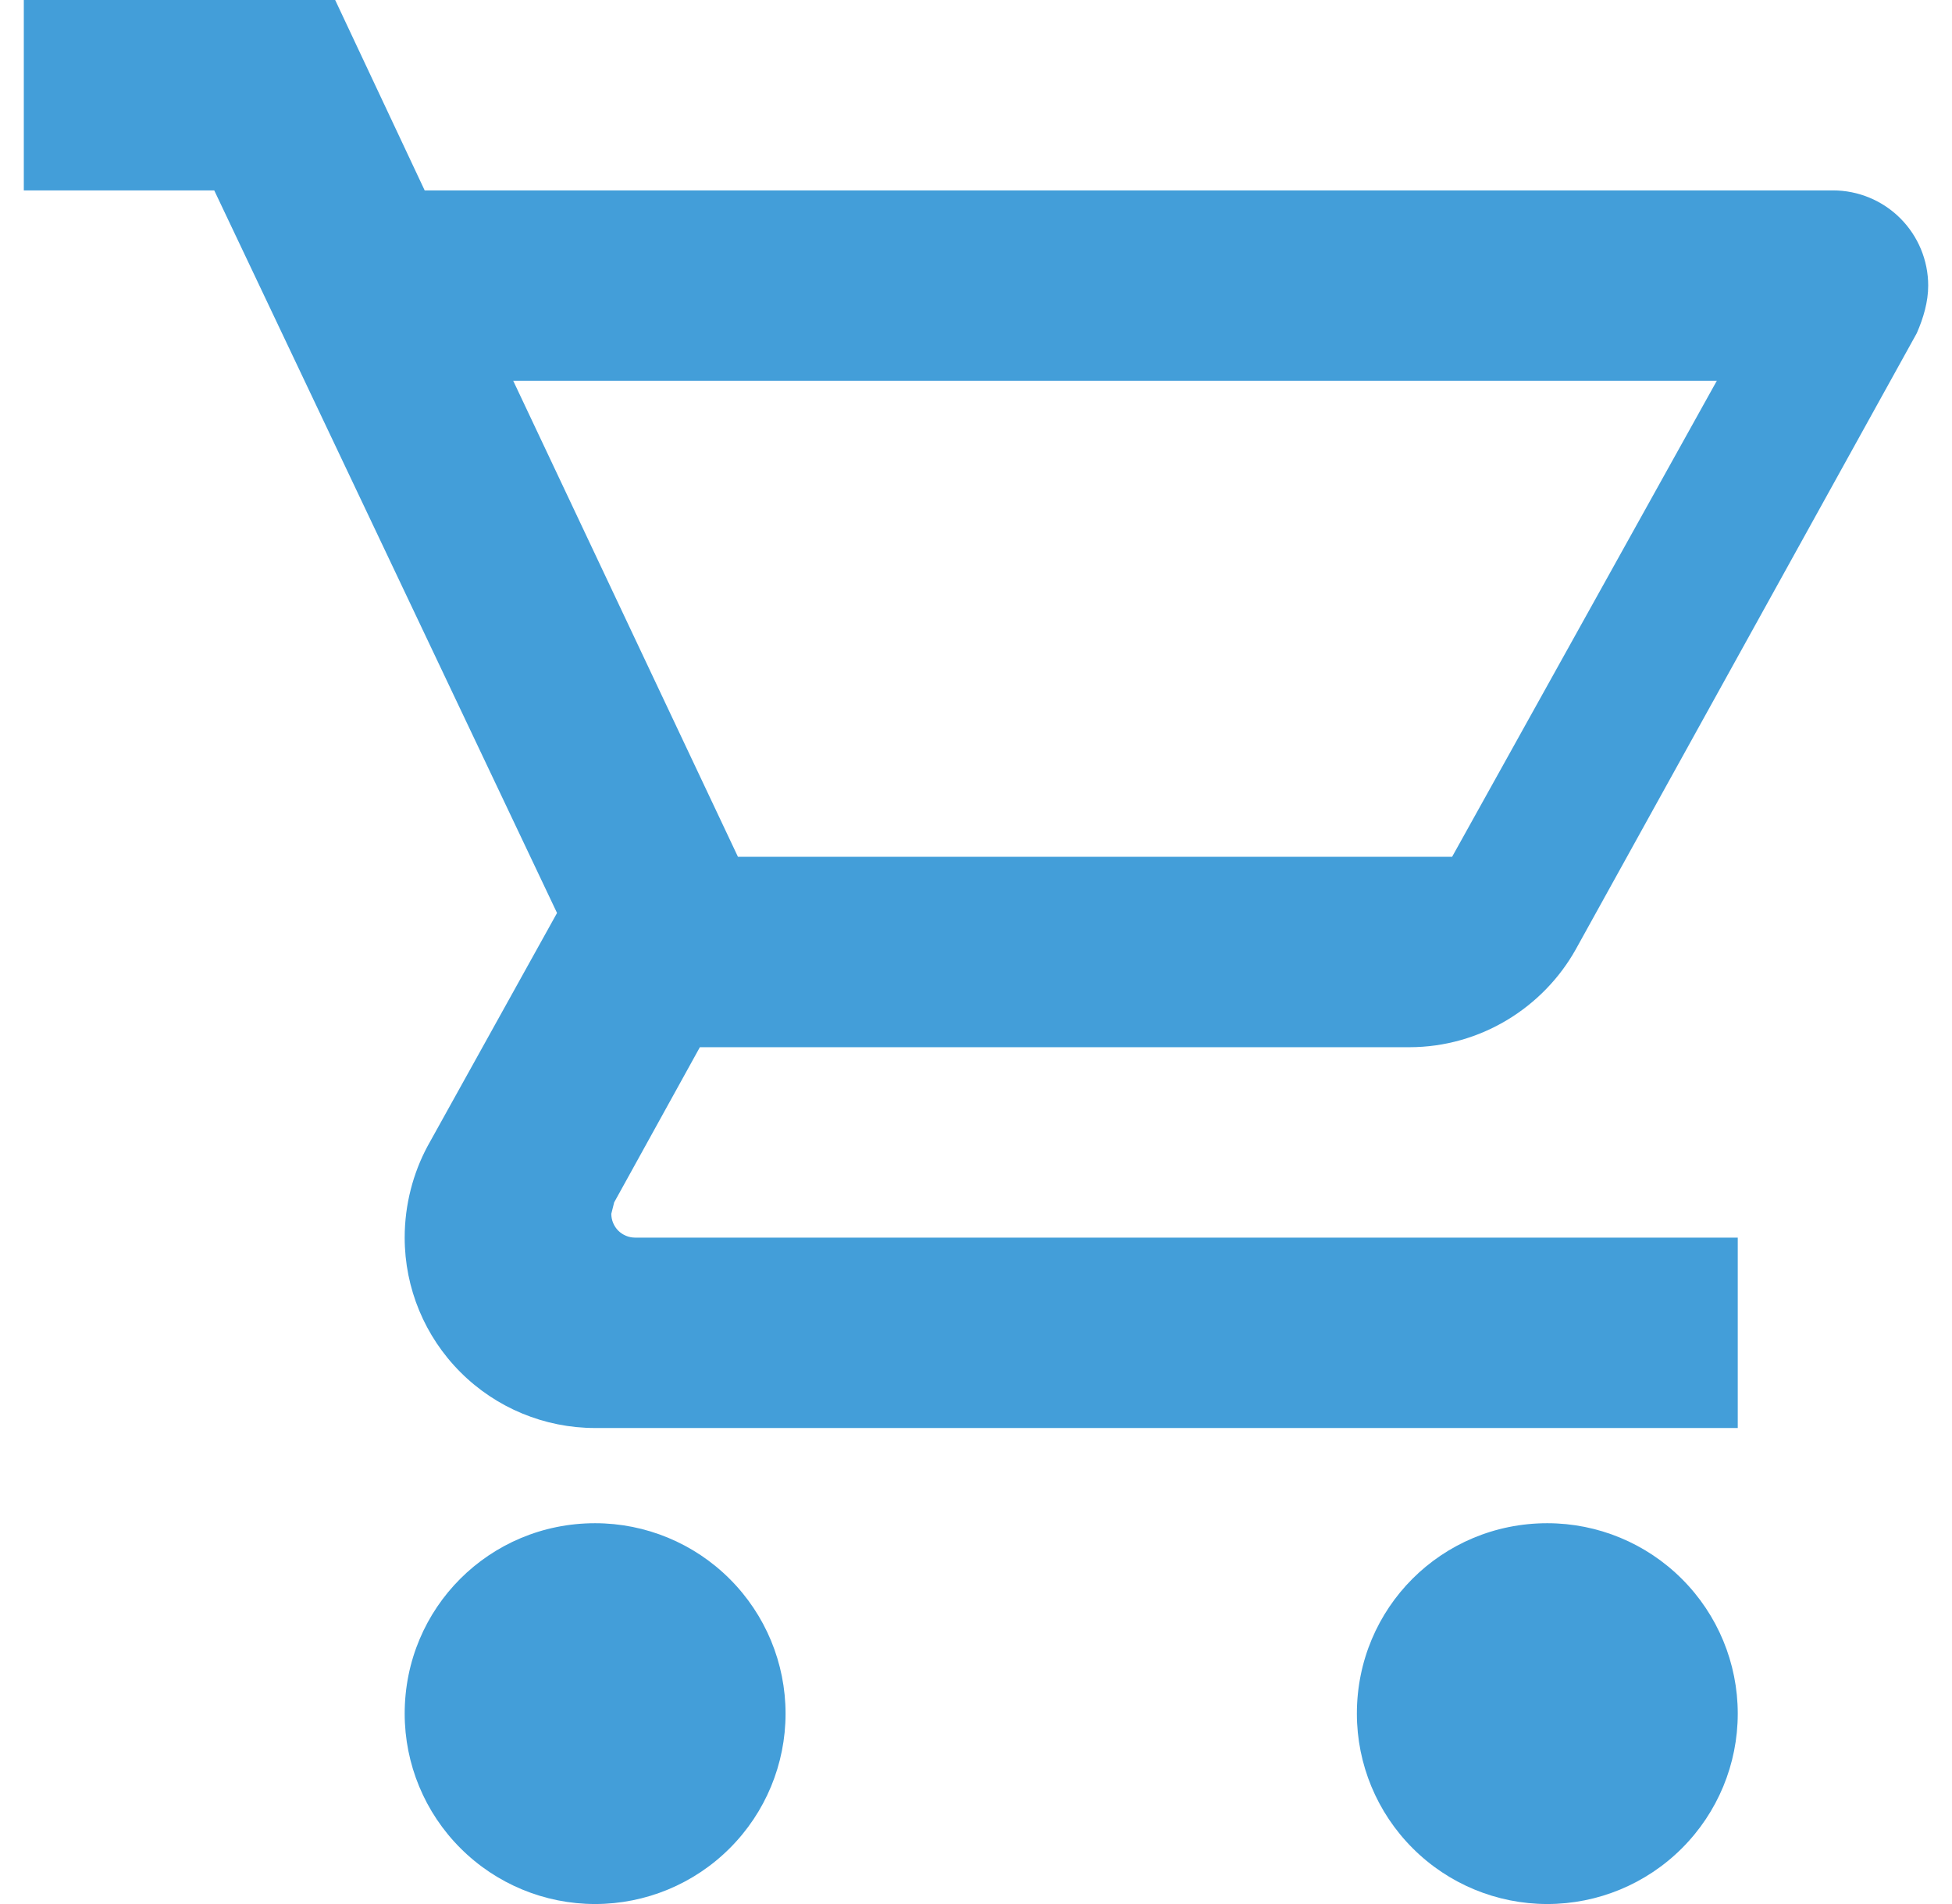 <svg xmlns="http://www.w3.org/2000/svg" width="41" height="40" viewBox="0 0 41 40" fill="none"><path d="M32.5 32C33.561 32 34.578 32.421 35.328 33.172C36.079 33.922 36.5 34.939 36.5 36C36.5 37.061 36.079 38.078 35.328 38.828C34.578 39.579 33.561 40 32.5 40C31.439 40 30.422 39.579 29.672 38.828C28.921 38.078 28.5 37.061 28.5 36C28.5 33.78 30.28 32 32.5 32ZM0.5 0H7.04L8.92 4H38.5C39.03 4 39.539 4.211 39.914 4.586C40.289 4.961 40.5 5.47 40.5 6C40.5 6.34 40.4 6.68 40.26 7L33.1 19.94C32.42 21.16 31.1 22 29.6 22H14.7L12.9 25.26L12.84 25.5C12.84 25.633 12.893 25.76 12.986 25.854C13.08 25.947 13.207 26 13.34 26H36.5V30H12.5C11.439 30 10.422 29.579 9.672 28.828C8.921 28.078 8.5 27.061 8.5 26C8.5 25.3 8.68 24.64 8.98 24.08L11.7 19.18L4.5 4H0.5V0ZM12.5 32C13.561 32 14.578 32.421 15.328 33.172C16.079 33.922 16.5 34.939 16.5 36C16.5 37.061 16.079 38.078 15.328 38.828C14.578 39.579 13.561 40 12.5 40C11.439 40 10.422 39.579 9.672 38.828C8.921 38.078 8.5 37.061 8.5 36C8.5 33.78 10.28 32 12.5 32ZM30.5 18L36.06 8H10.78L15.5 18H30.5Z" fill="#439ED9"></path></svg>